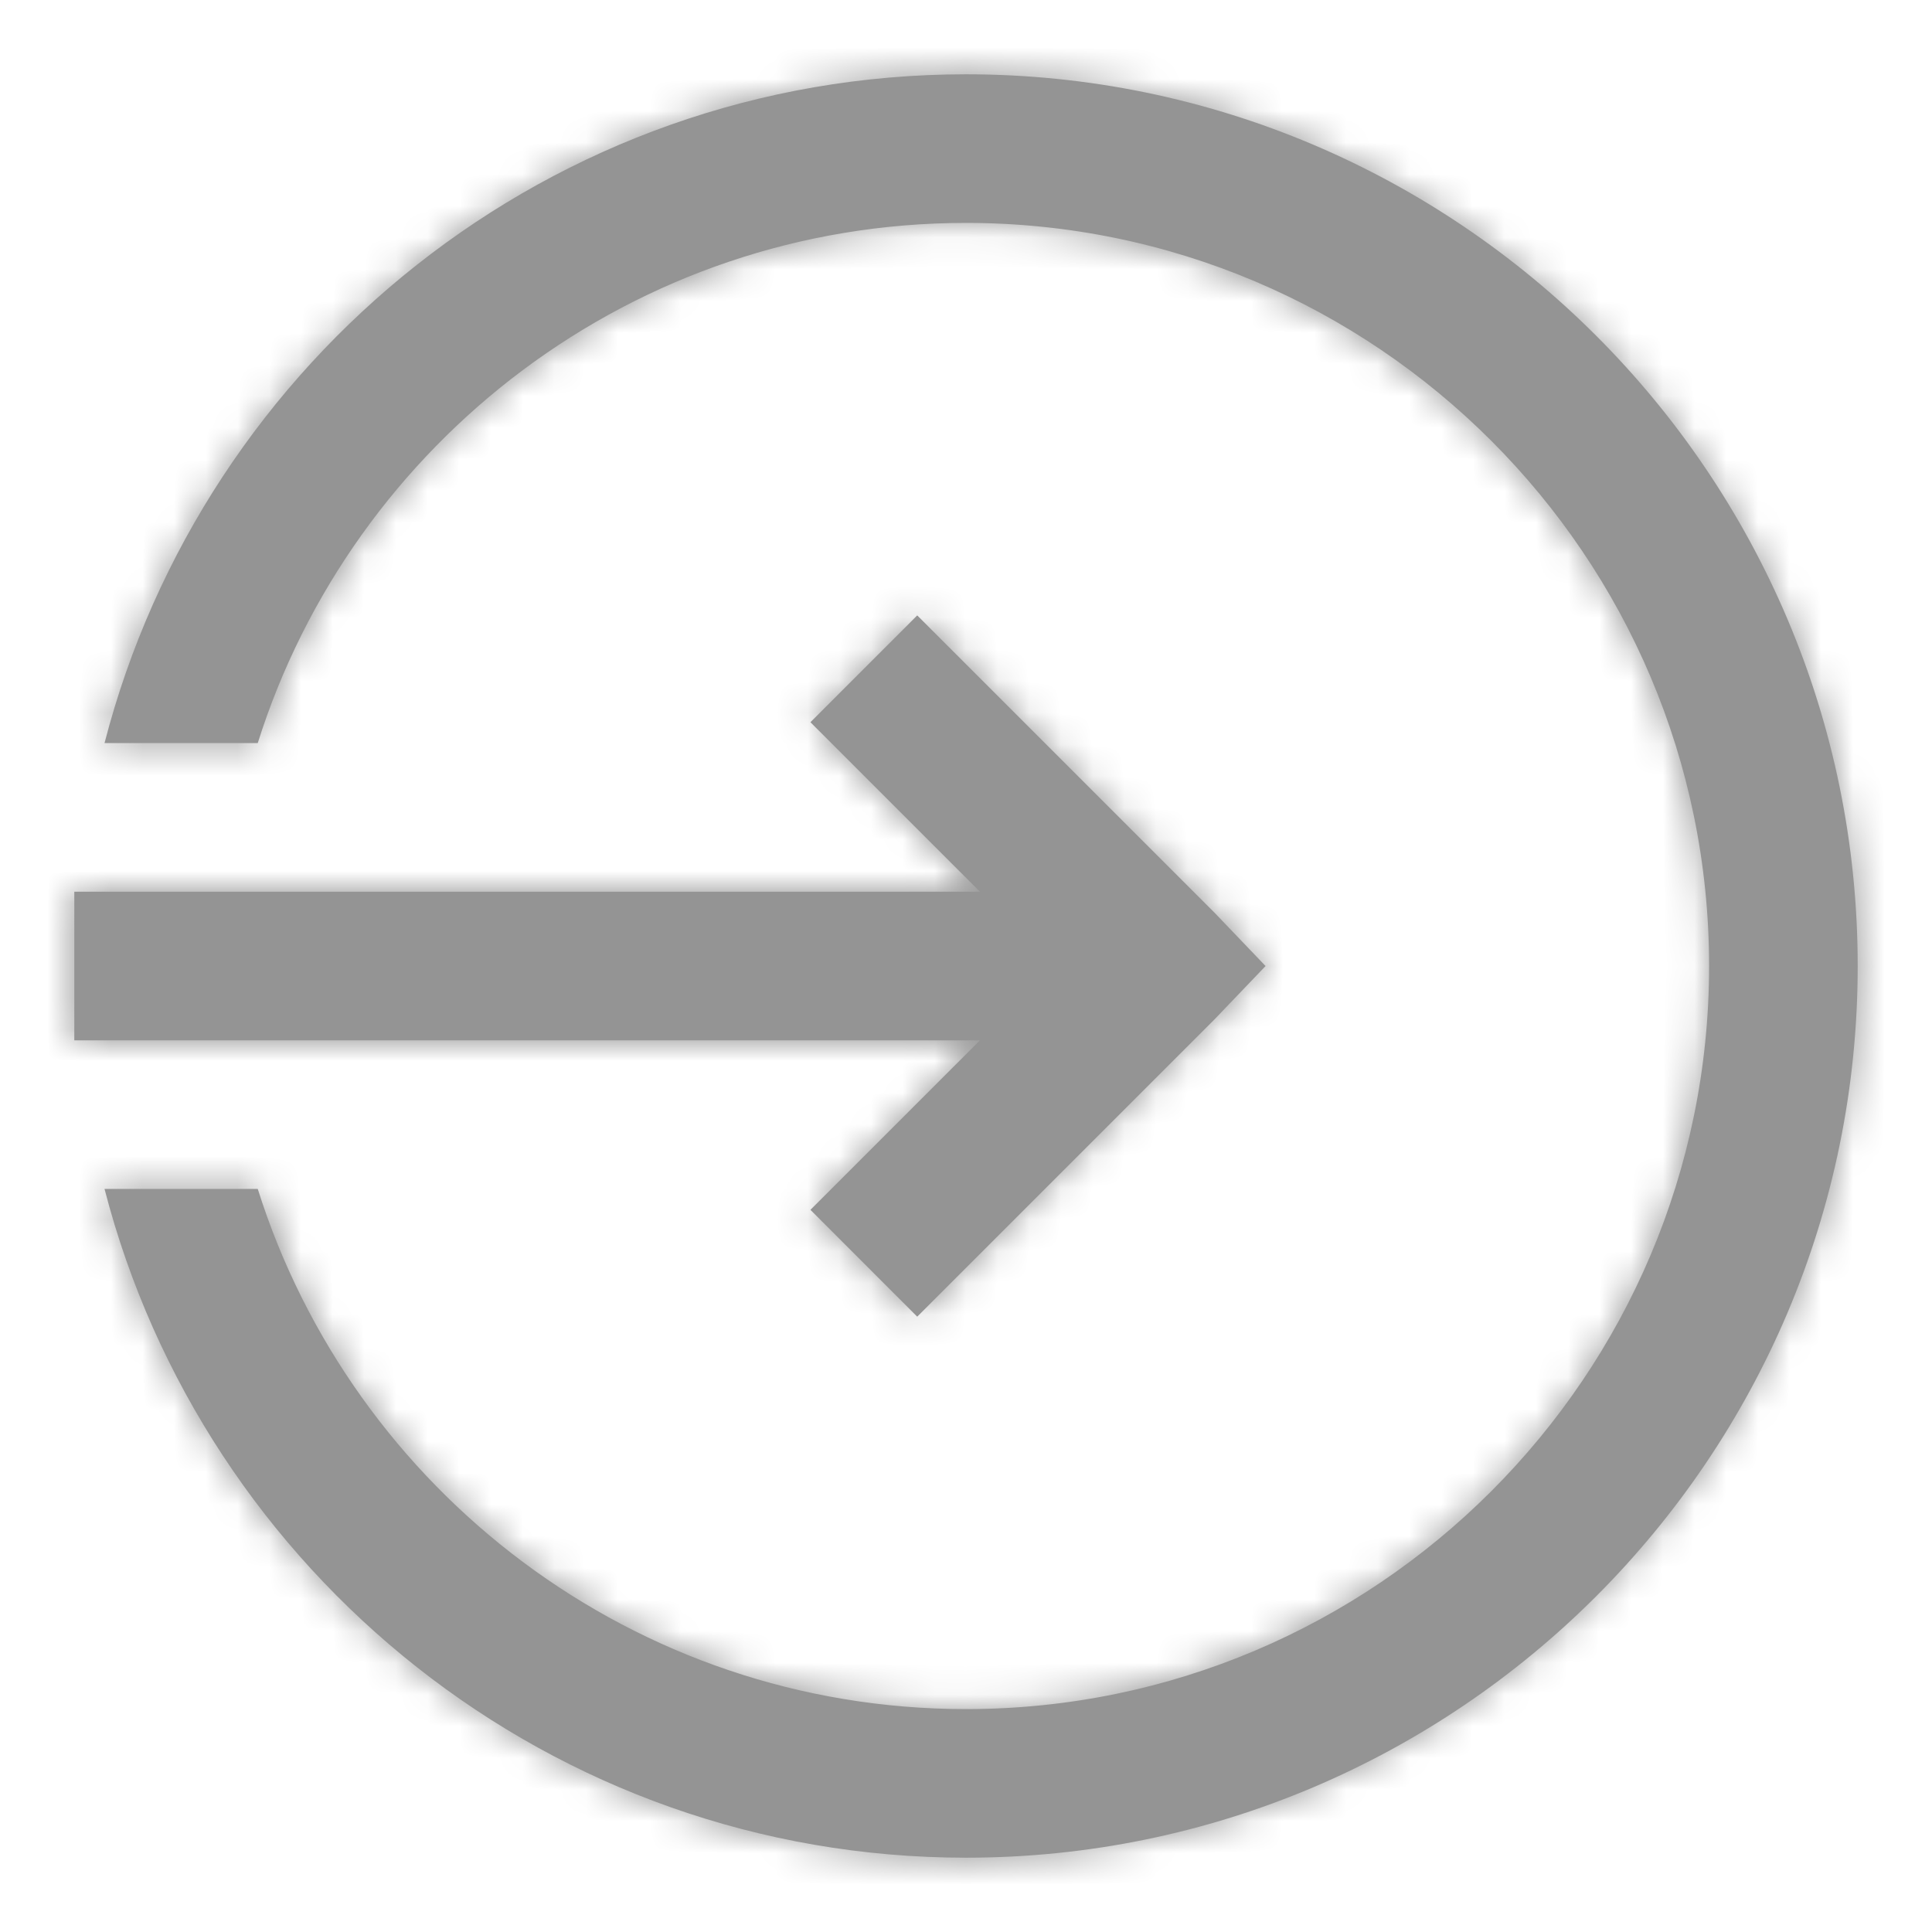 <svg width="61" height="61" viewBox="0 0 61 61" xmlns="http://www.w3.org/2000/svg" xmlns:xlink="http://www.w3.org/1999/xlink">
    <defs>
        <path d="M30.5 2.346c-13.087 0-24.066 8.99-27.2 21.116h4.838C11.135 13.949 20.016 7.038 30.5 7.038c12.94 0 23.462 10.521 23.462 23.462 0 12.94-10.521 23.462-23.462 23.462-10.484 0-19.365-6.91-22.362-16.424H3.3C6.434 49.663 17.413 58.654 30.5 58.654c15.525 0 28.154-12.63 28.154-28.154 0-15.525-12.63-28.154-28.154-28.154zM28.96 19.43l-3.372 3.373 5.352 5.352H2.346v4.692H30.94l-5.352 5.352 3.372 3.373 9.385-9.385 1.613-1.686-1.613-1.686-9.385-9.385z" id="kvsxrdzo0a"/>
    </defs>
    <g fill="none" fill-rule="evenodd">
        <mask id="b8v6re6lib" fill="#fff">
            <use xlink:href="#kvsxrdzo0a"/>
        </mask>
        <use fill="#949494" xlink:href="#kvsxrdzo0a"/>
        <g mask="url(#b8v6re6lib)" fill="#949494">
            <path d="M0 0h61v61H0z"/>
        </g>
    </g>
</svg>
